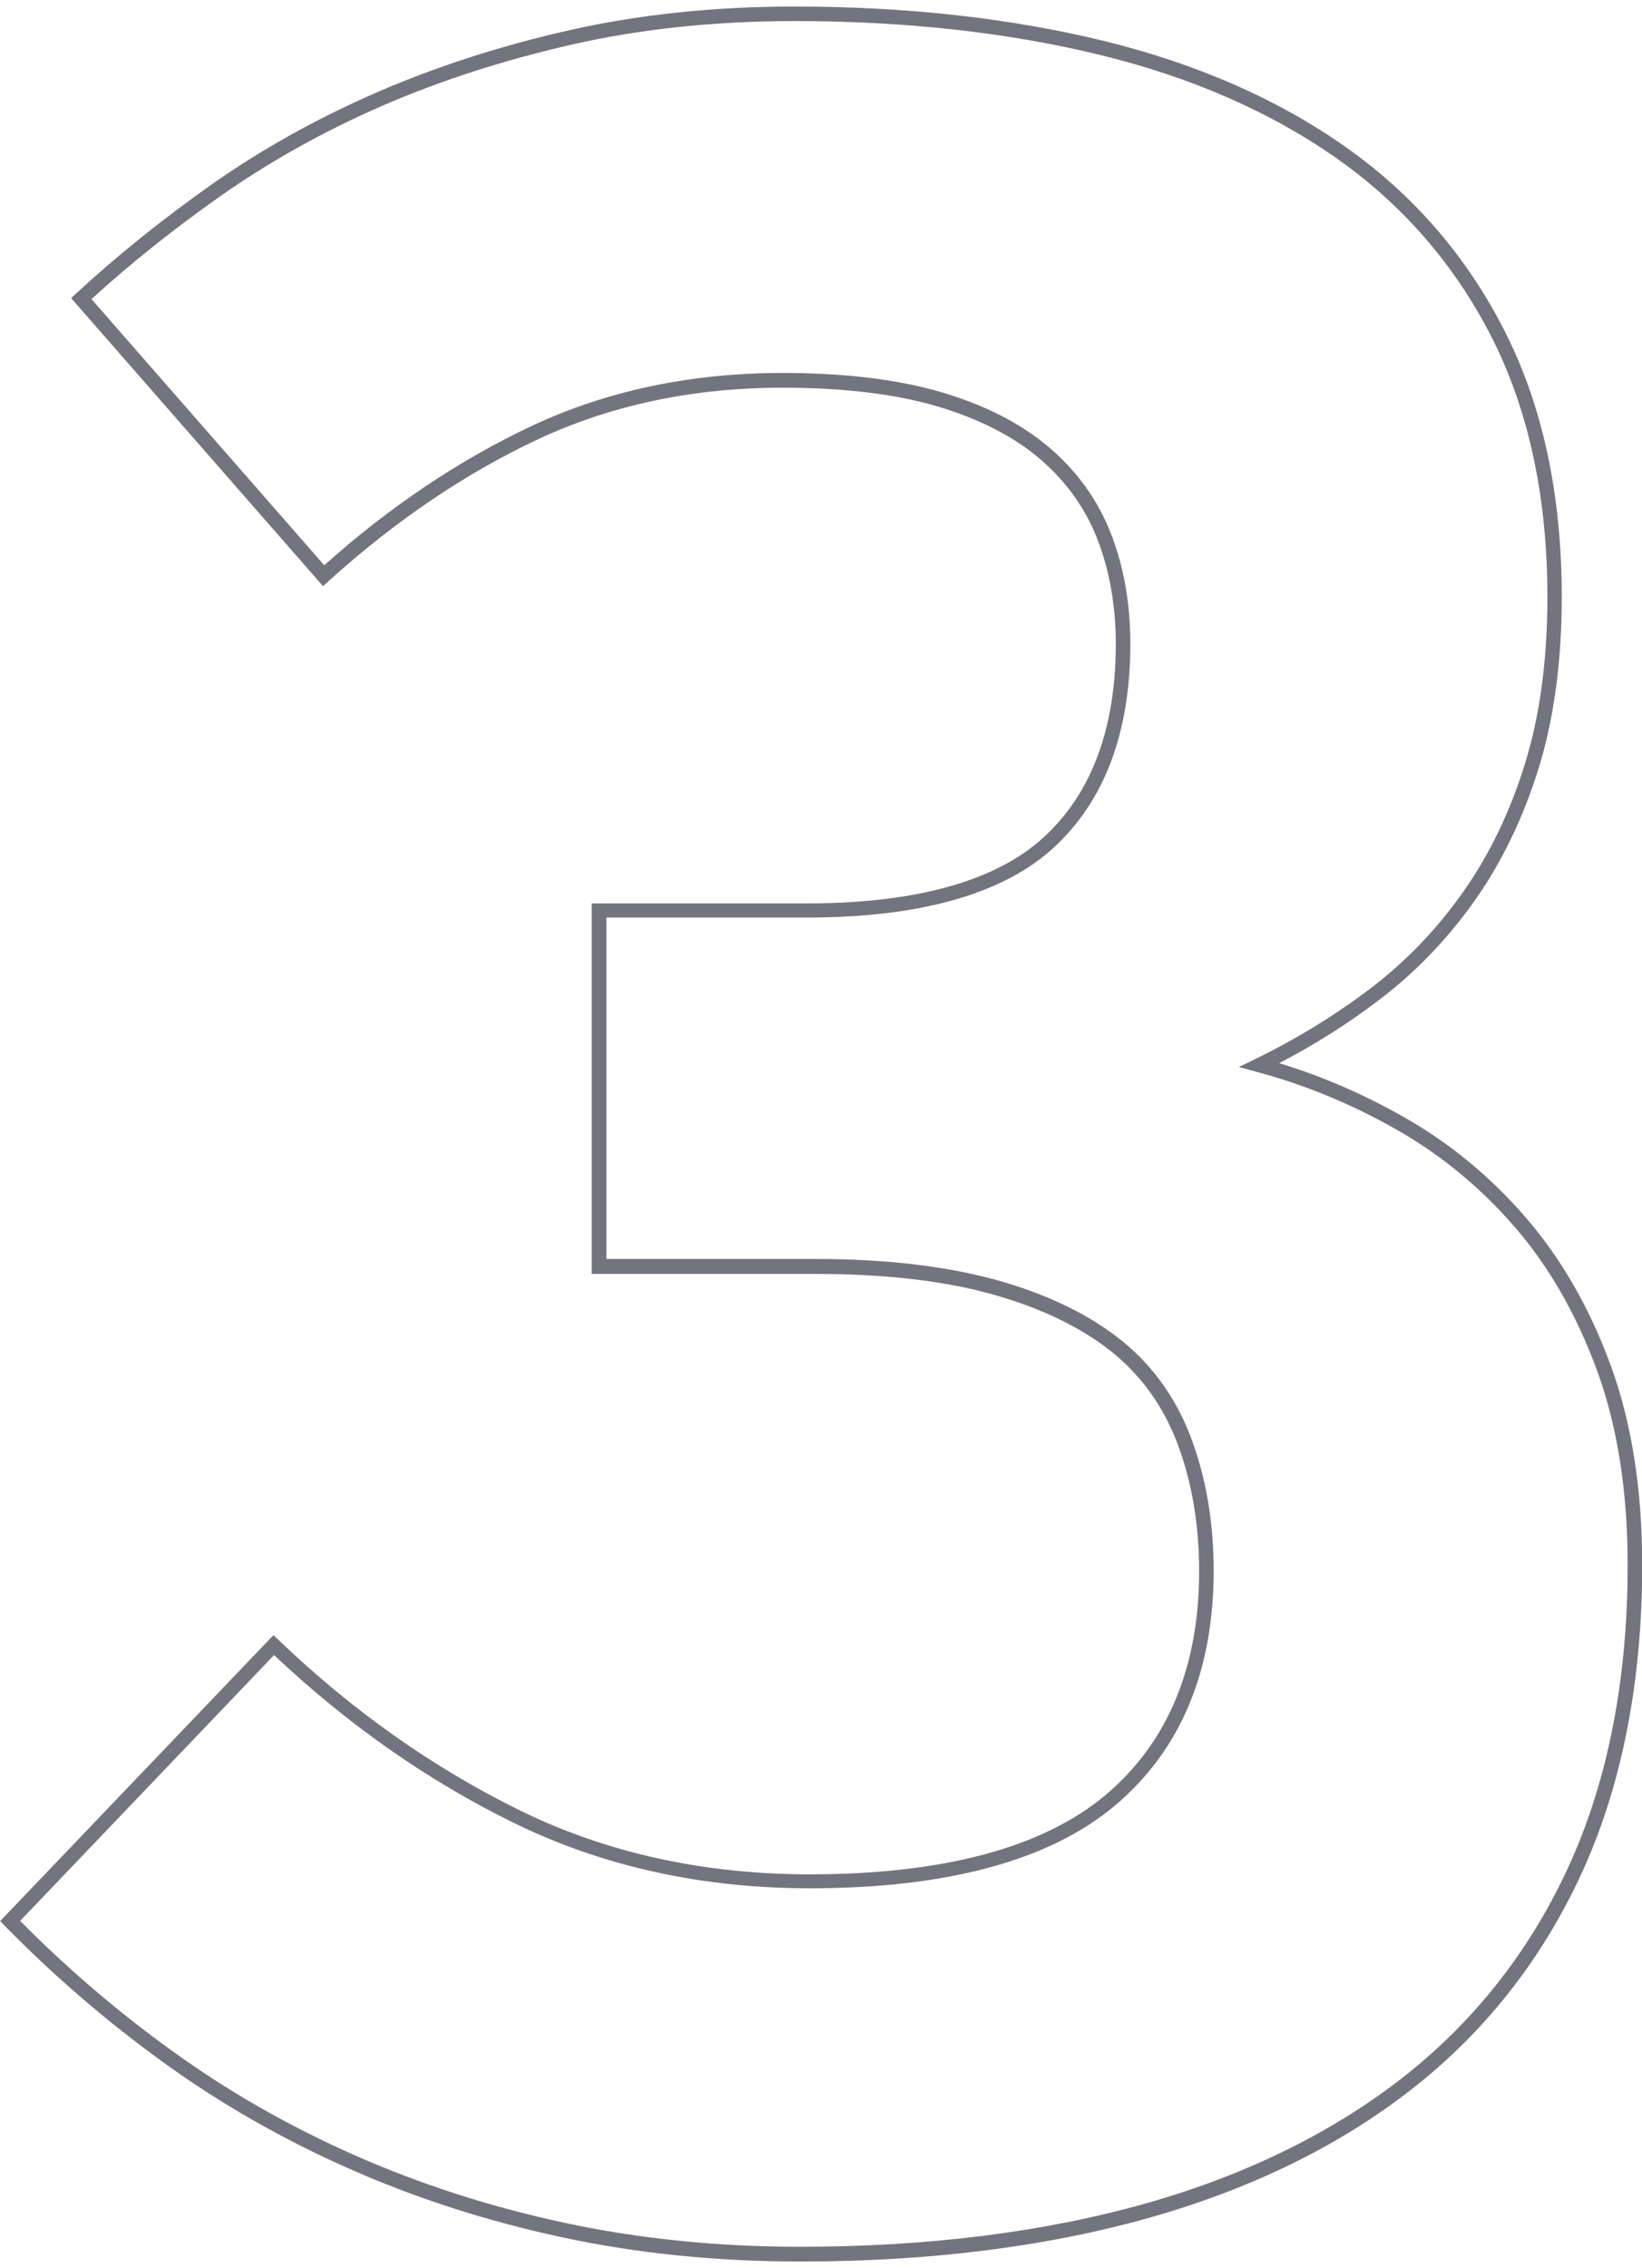 <?xml version="1.0" encoding="UTF-8"?><svg xmlns="http://www.w3.org/2000/svg" id="Layer_268c85cc4d024a" data-name="Layer 2" viewBox="0 0 84.72 116.3" aria-hidden="true" width="84px" height="116px">
  <defs><linearGradient class="cerosgradient" data-cerosgradient="true" id="CerosGradient_id169070d76" gradientUnits="userSpaceOnUse" x1="50%" y1="100%" x2="50%" y2="0%"><stop offset="0%" stop-color="#d1d1d1"/><stop offset="100%" stop-color="#d1d1d1"/></linearGradient><linearGradient/>
    <style>
      .cls-1-68c85cc4d024a{
        fill: #747480;
      }
    </style>
  </defs>
  <g id="Layer_1-268c85cc4d024a" data-name="Layer 1">
    <path class="cls-1-68c85cc4d024a" d="M41.3,116.3c-4.33,0-8.48-.42-12.34-1.26-3.86-.83-7.55-2.02-10.97-3.54-3.42-1.51-6.63-3.35-9.56-5.47-2.92-2.11-5.67-4.48-8.17-7.03l-.25-.26,14.1-14.75.27.26c3.81,3.65,8.01,6.61,12.48,8.8,4.46,2.18,9.47,3.28,14.91,3.28,6.91,0,12.04-1.38,15.27-4.09,3.2-2.7,4.83-6.58,4.83-11.55,0-2.44-.39-4.68-1.15-6.66-.75-1.95-1.95-3.57-3.55-4.8-1.62-1.24-3.69-2.2-6.16-2.87-2.49-.67-5.49-1-8.93-1h-11.55v-19.11h11.08c5.66,0,9.78-1.15,12.25-3.42,2.46-2.26,3.71-5.61,3.71-9.96,0-1.97-.32-3.79-.95-5.41-.62-1.6-1.63-3-2.98-4.15-1.36-1.16-3.14-2.06-5.29-2.7-2.17-.64-4.86-.96-7.98-.96-4.61,0-8.85.9-12.61,2.66-3.78,1.77-7.41,4.24-10.81,7.32l-.28.26L3.67,15.03l.27-.25c2.09-1.93,4.44-3.82,6.99-5.62,2.56-1.8,5.41-3.39,8.46-4.72,3.05-1.33,6.41-2.42,9.99-3.23,3.58-.81,7.49-1.22,11.61-1.22,5.78,0,11.15.6,15.95,1.77,4.81,1.18,9.02,3.02,12.51,5.49,3.5,2.47,6.26,5.67,8.2,9.51,1.95,3.84,2.93,8.44,2.93,13.69,0,3.3-.4,6.27-1.19,8.82-.79,2.55-1.9,4.85-3.29,6.82-1.4,1.98-3.05,3.7-4.92,5.12-1.61,1.23-3.35,2.33-5.18,3.28,2.2.67,4.36,1.6,6.43,2.78,2.37,1.34,4.49,3.09,6.31,5.2,1.82,2.11,3.29,4.67,4.37,7.62,1.08,2.95,1.62,6.41,1.62,10.29,0,5.91-1.01,11.17-3,15.62-2,4.46-4.91,8.24-8.66,11.23-3.75,2.99-8.35,5.27-13.69,6.79-5.32,1.51-11.4,2.28-18.07,2.28ZM1.04,98.73c2.4,2.43,5.03,4.68,7.82,6.69,2.88,2.09,6.05,3.9,9.42,5.39,3.37,1.49,7.01,2.67,10.83,3.49,3.81.82,7.91,1.24,12.19,1.24,6.6,0,12.61-.76,17.87-2.25,5.24-1.49,9.75-3.73,13.42-6.65,3.66-2.92,6.5-6.6,8.45-10.95,1.95-4.36,2.94-9.51,2.94-15.32,0-3.79-.53-7.16-1.58-10.03-1.05-2.86-2.47-5.35-4.23-7.38-1.76-2.04-3.82-3.74-6.11-5.04-2.3-1.31-4.72-2.31-7.18-2.97l-.96-.26.9-.44c2.1-1.02,4.09-2.25,5.91-3.63,1.81-1.38,3.41-3.04,4.76-4.96,1.35-1.91,2.43-4.14,3.19-6.61.77-2.48,1.16-5.37,1.16-8.6,0-5.12-.96-9.61-2.85-13.35-1.89-3.73-4.57-6.84-7.97-9.24-3.41-2.41-7.53-4.22-12.25-5.37-4.74-1.16-10.05-1.75-15.77-1.75-4.07,0-7.91.4-11.44,1.2-3.53.8-6.85,1.87-9.86,3.18-3.01,1.31-5.81,2.88-8.33,4.65-2.41,1.7-4.65,3.48-6.65,5.31l12.01,13.73c3.37-3.02,6.97-5.43,10.71-7.19,3.86-1.81,8.21-2.73,12.93-2.73,3.2,0,5.95.33,8.19.99,2.25.66,4.13,1.62,5.57,2.85,1.45,1.23,2.52,2.73,3.19,4.45.67,1.71,1,3.62,1,5.68,0,4.57-1.33,8.1-3.95,10.51-2.61,2.4-6.9,3.61-12.75,3.61h-10.33v17.61h10.8c3.5,0,6.57.35,9.12,1.03,2.56.69,4.72,1.69,6.42,2.99,1.72,1.31,2.99,3.04,3.79,5.12.79,2.06,1.2,4.4,1.2,6.93,0,5.2-1.71,9.27-5.09,12.12-3.36,2.83-8.66,4.27-15.75,4.27-5.55,0-10.68-1.13-15.24-3.36-4.44-2.17-8.61-5.09-12.4-8.67l-13.08,13.69Z"/>
  </g>
</svg>